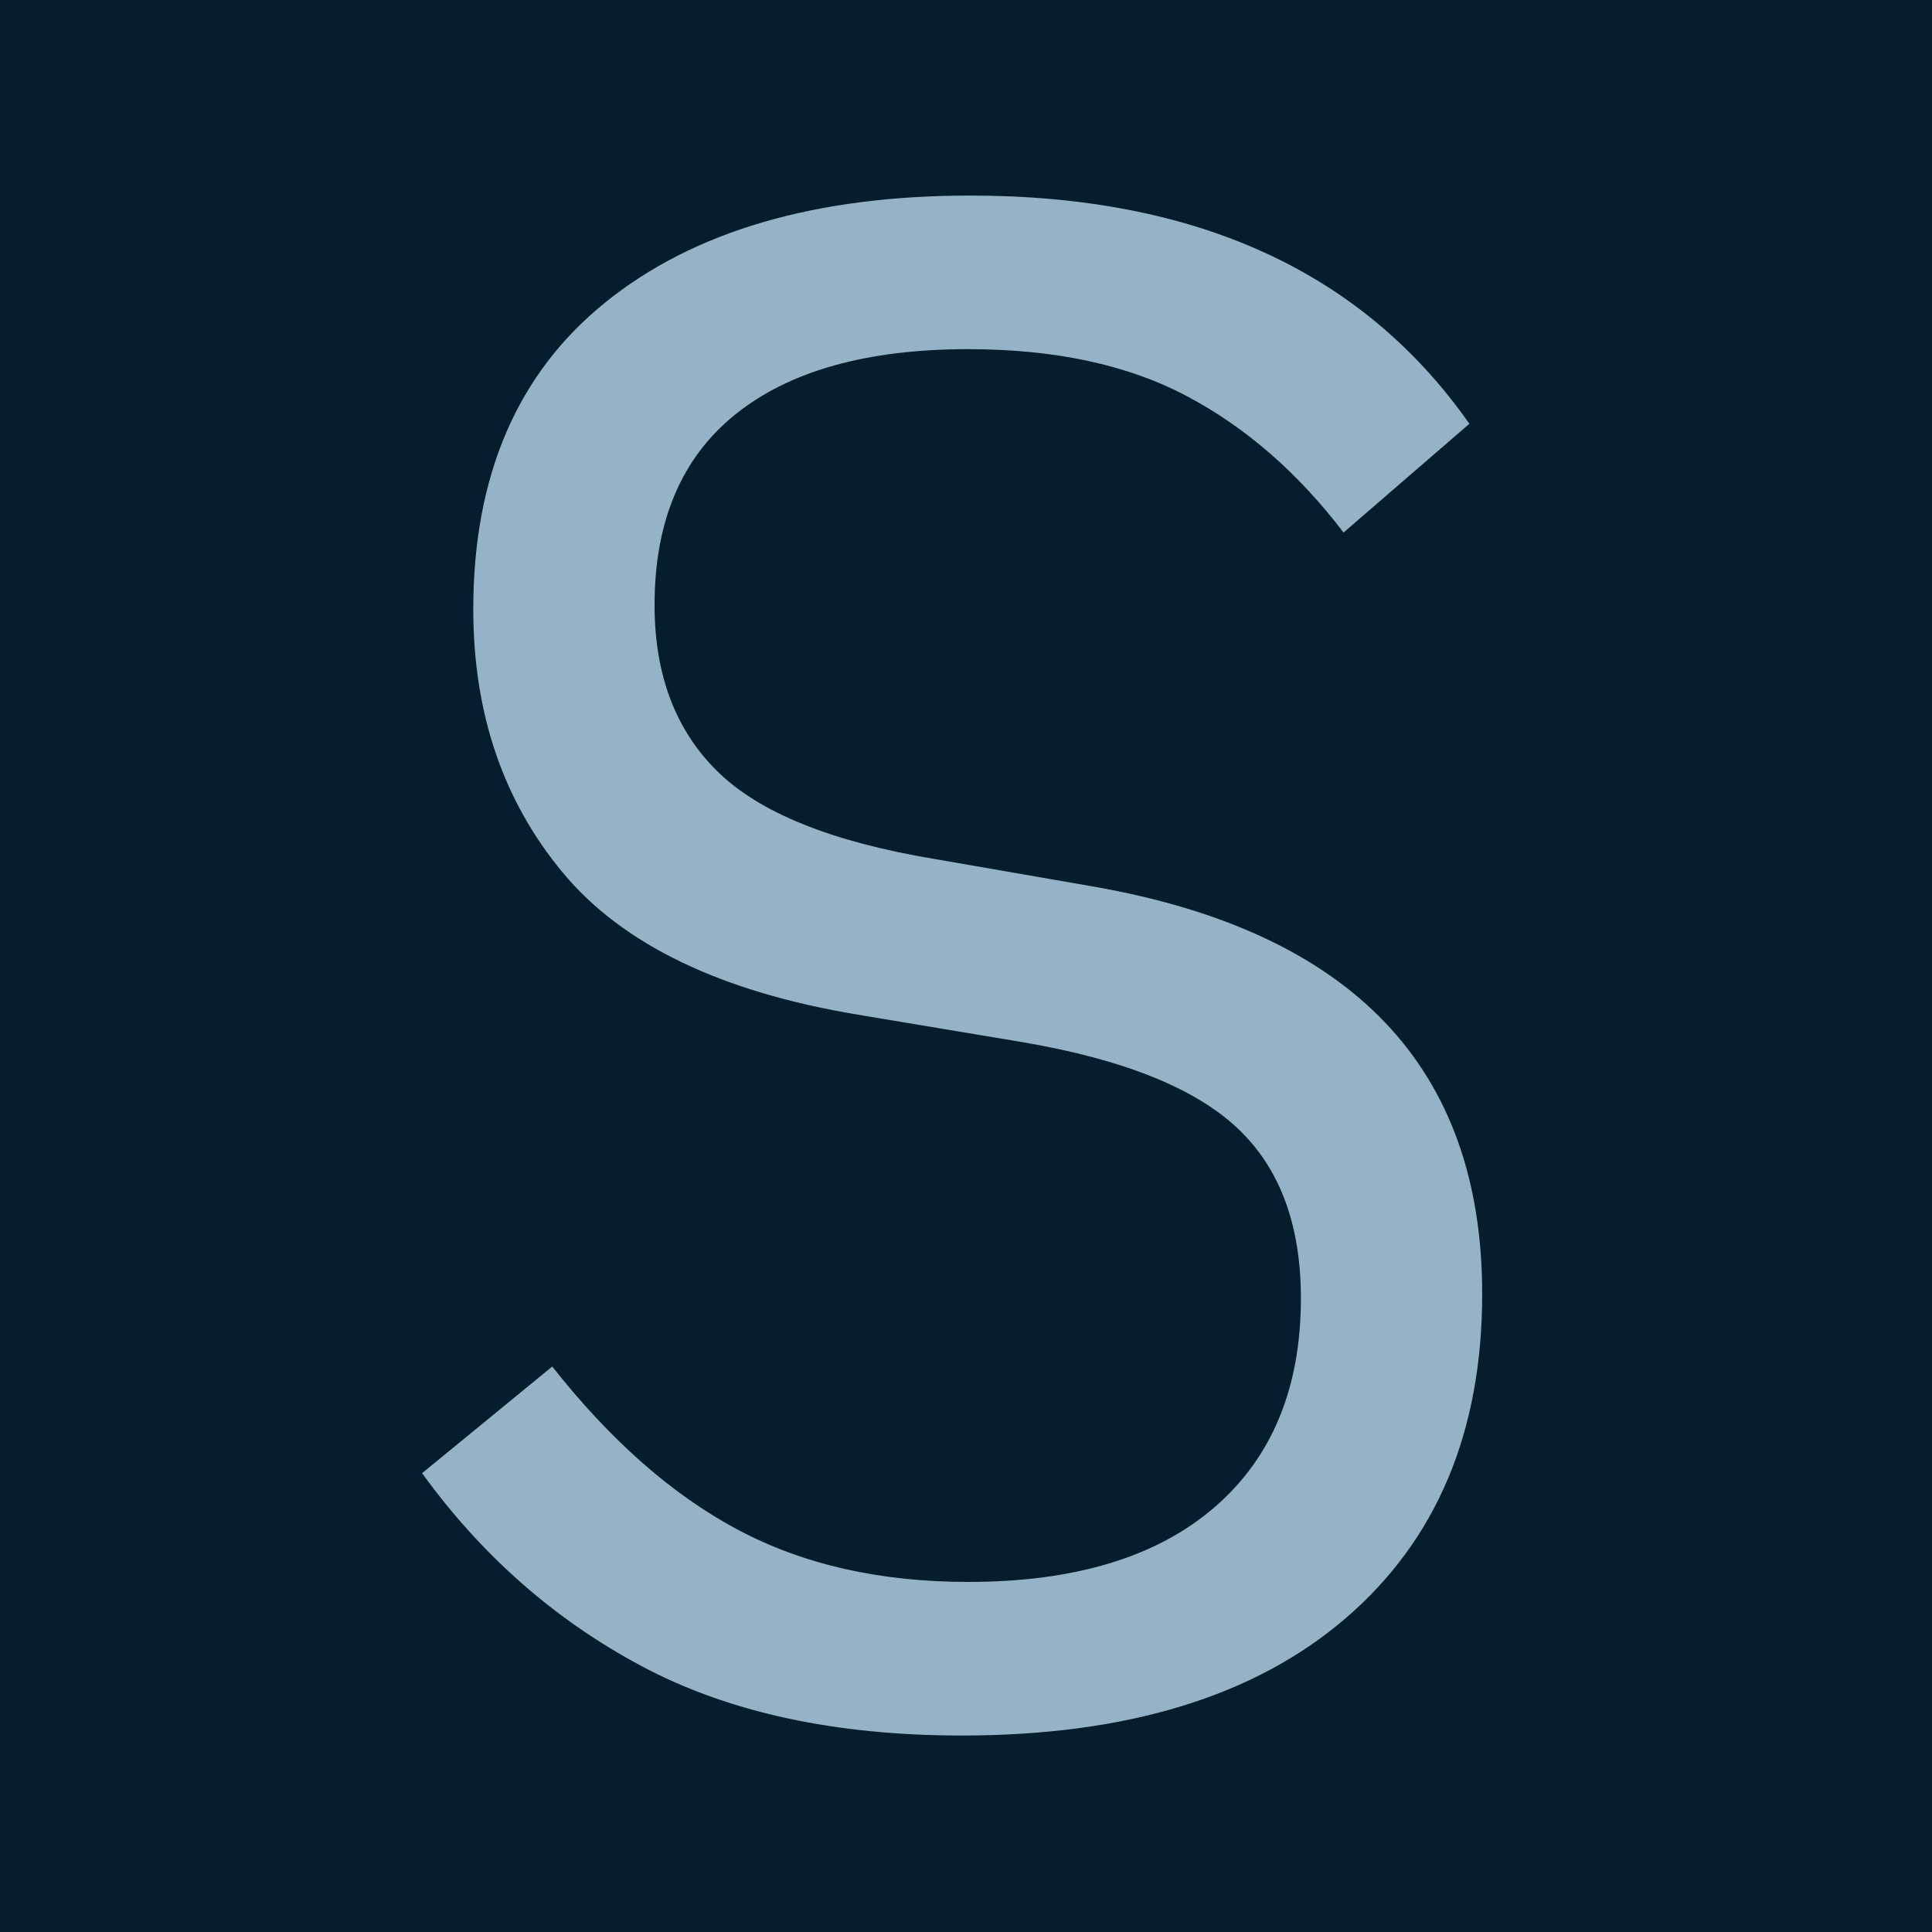 <svg xmlns="http://www.w3.org/2000/svg" xmlns:xlink="http://www.w3.org/1999/xlink" width="500" zoomAndPan="magnify" viewBox="0 0 375 375" height="500" preserveAspectRatio="xMidYMid meet" version="1.0"><defs><g/></defs><rect x="-37.5" width="450" fill="#ffffff" y="-37.5" height="450" fill-opacity="1"/><rect x="-37.5" width="450" fill="#051d2c" y="-37.5" height="450" fill-opacity="1"/><g fill="#96b2c7" fill-opacity="1"><g transform="translate(63.3, 331.896)"><g><path d="M 123.375 4.969 C 98.812 4.969 78.109 0.484 61.266 -8.484 C 44.43 -17.453 30.219 -29.941 18.625 -45.953 L 43.891 -66.656 C 55.203 -52.301 67.207 -41.742 79.906 -34.984 C 92.602 -28.223 107.504 -24.844 124.609 -24.844 C 145.305 -24.844 161.242 -29.672 172.422 -39.328 C 183.609 -48.984 189.203 -62.508 189.203 -79.906 C 189.203 -94.258 185.062 -105.297 176.781 -113.016 C 168.5 -120.742 154.695 -126.266 135.375 -129.578 L 103.094 -134.969 C 76.594 -139.383 57.547 -148.562 45.953 -162.5 C 34.359 -176.438 28.562 -193.477 28.562 -213.625 C 28.562 -239.57 37.117 -259.441 54.234 -273.234 C 71.348 -287.035 94.945 -293.938 125.031 -293.938 C 168.914 -293.938 201.207 -279.172 221.906 -249.641 L 197.484 -228.531 C 188.648 -240.125 178.504 -248.953 167.047 -255.016 C 155.598 -261.086 141.453 -264.125 124.609 -264.125 C 105.016 -264.125 89.973 -259.914 79.484 -251.5 C 68.992 -243.082 63.75 -230.734 63.75 -214.453 C 63.75 -200.93 67.82 -190.164 75.969 -182.156 C 84.113 -174.156 98.117 -168.5 117.984 -165.188 L 149.047 -159.797 C 199.273 -150.973 224.391 -124.617 224.391 -80.734 C 224.391 -53.961 215.555 -32.984 197.891 -17.797 C 180.223 -2.617 155.383 4.969 123.375 4.969 Z M 123.375 4.969 "/></g></g></g></svg>